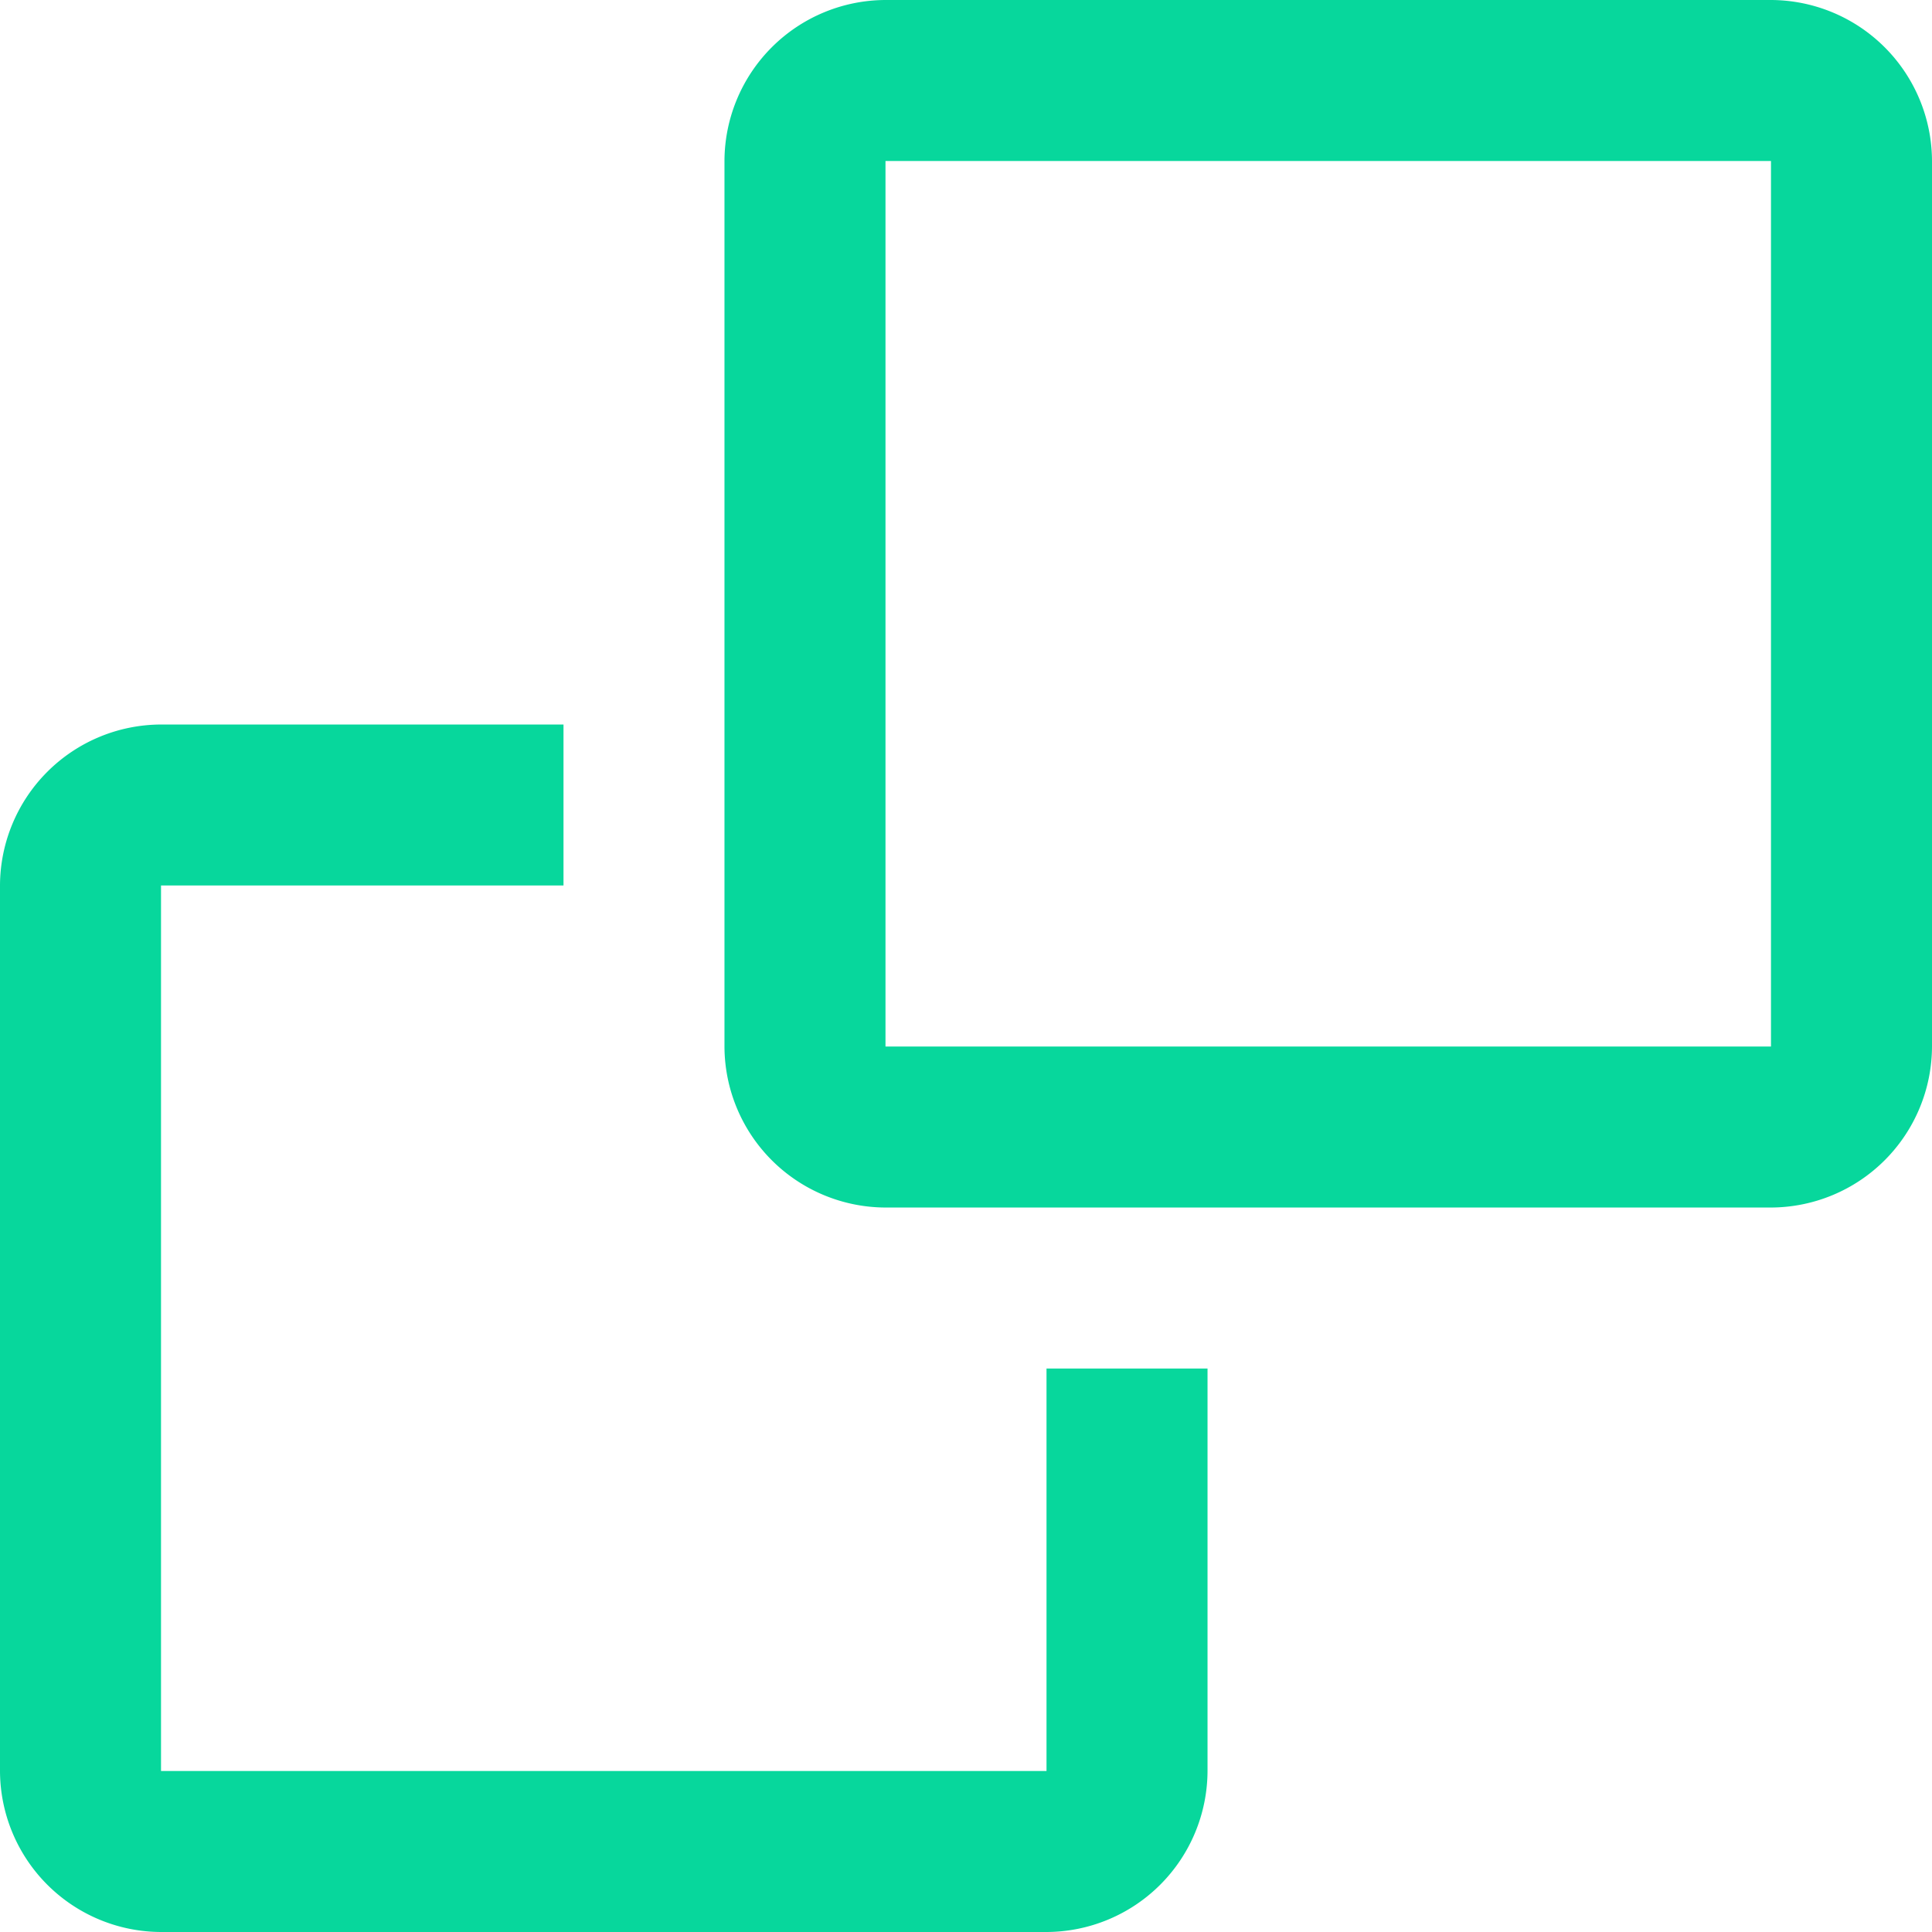 <svg xmlns="http://www.w3.org/2000/svg" viewBox="0 0 41.647 41.647"><defs><style>.a{fill:#07d79c;fill-rule:evenodd;}</style></defs><path class="a" d="M22.559,38.176H3.471V19.088h8.676V15.618H3.471A3.481,3.481,0,0,0,0,19.088V38.176a3.481,3.481,0,0,0,3.471,3.471H22.559a3.481,3.481,0,0,0,3.471-3.471V29.5H22.559ZM38.176,0H19.088a3.481,3.481,0,0,0-3.471,3.471V22.559a3.481,3.481,0,0,0,3.471,3.471H38.176a3.481,3.481,0,0,0,3.471-3.471V3.471A3.481,3.481,0,0,0,38.176,0Zm0,22.559H19.088V3.471H38.176Z"/></svg>